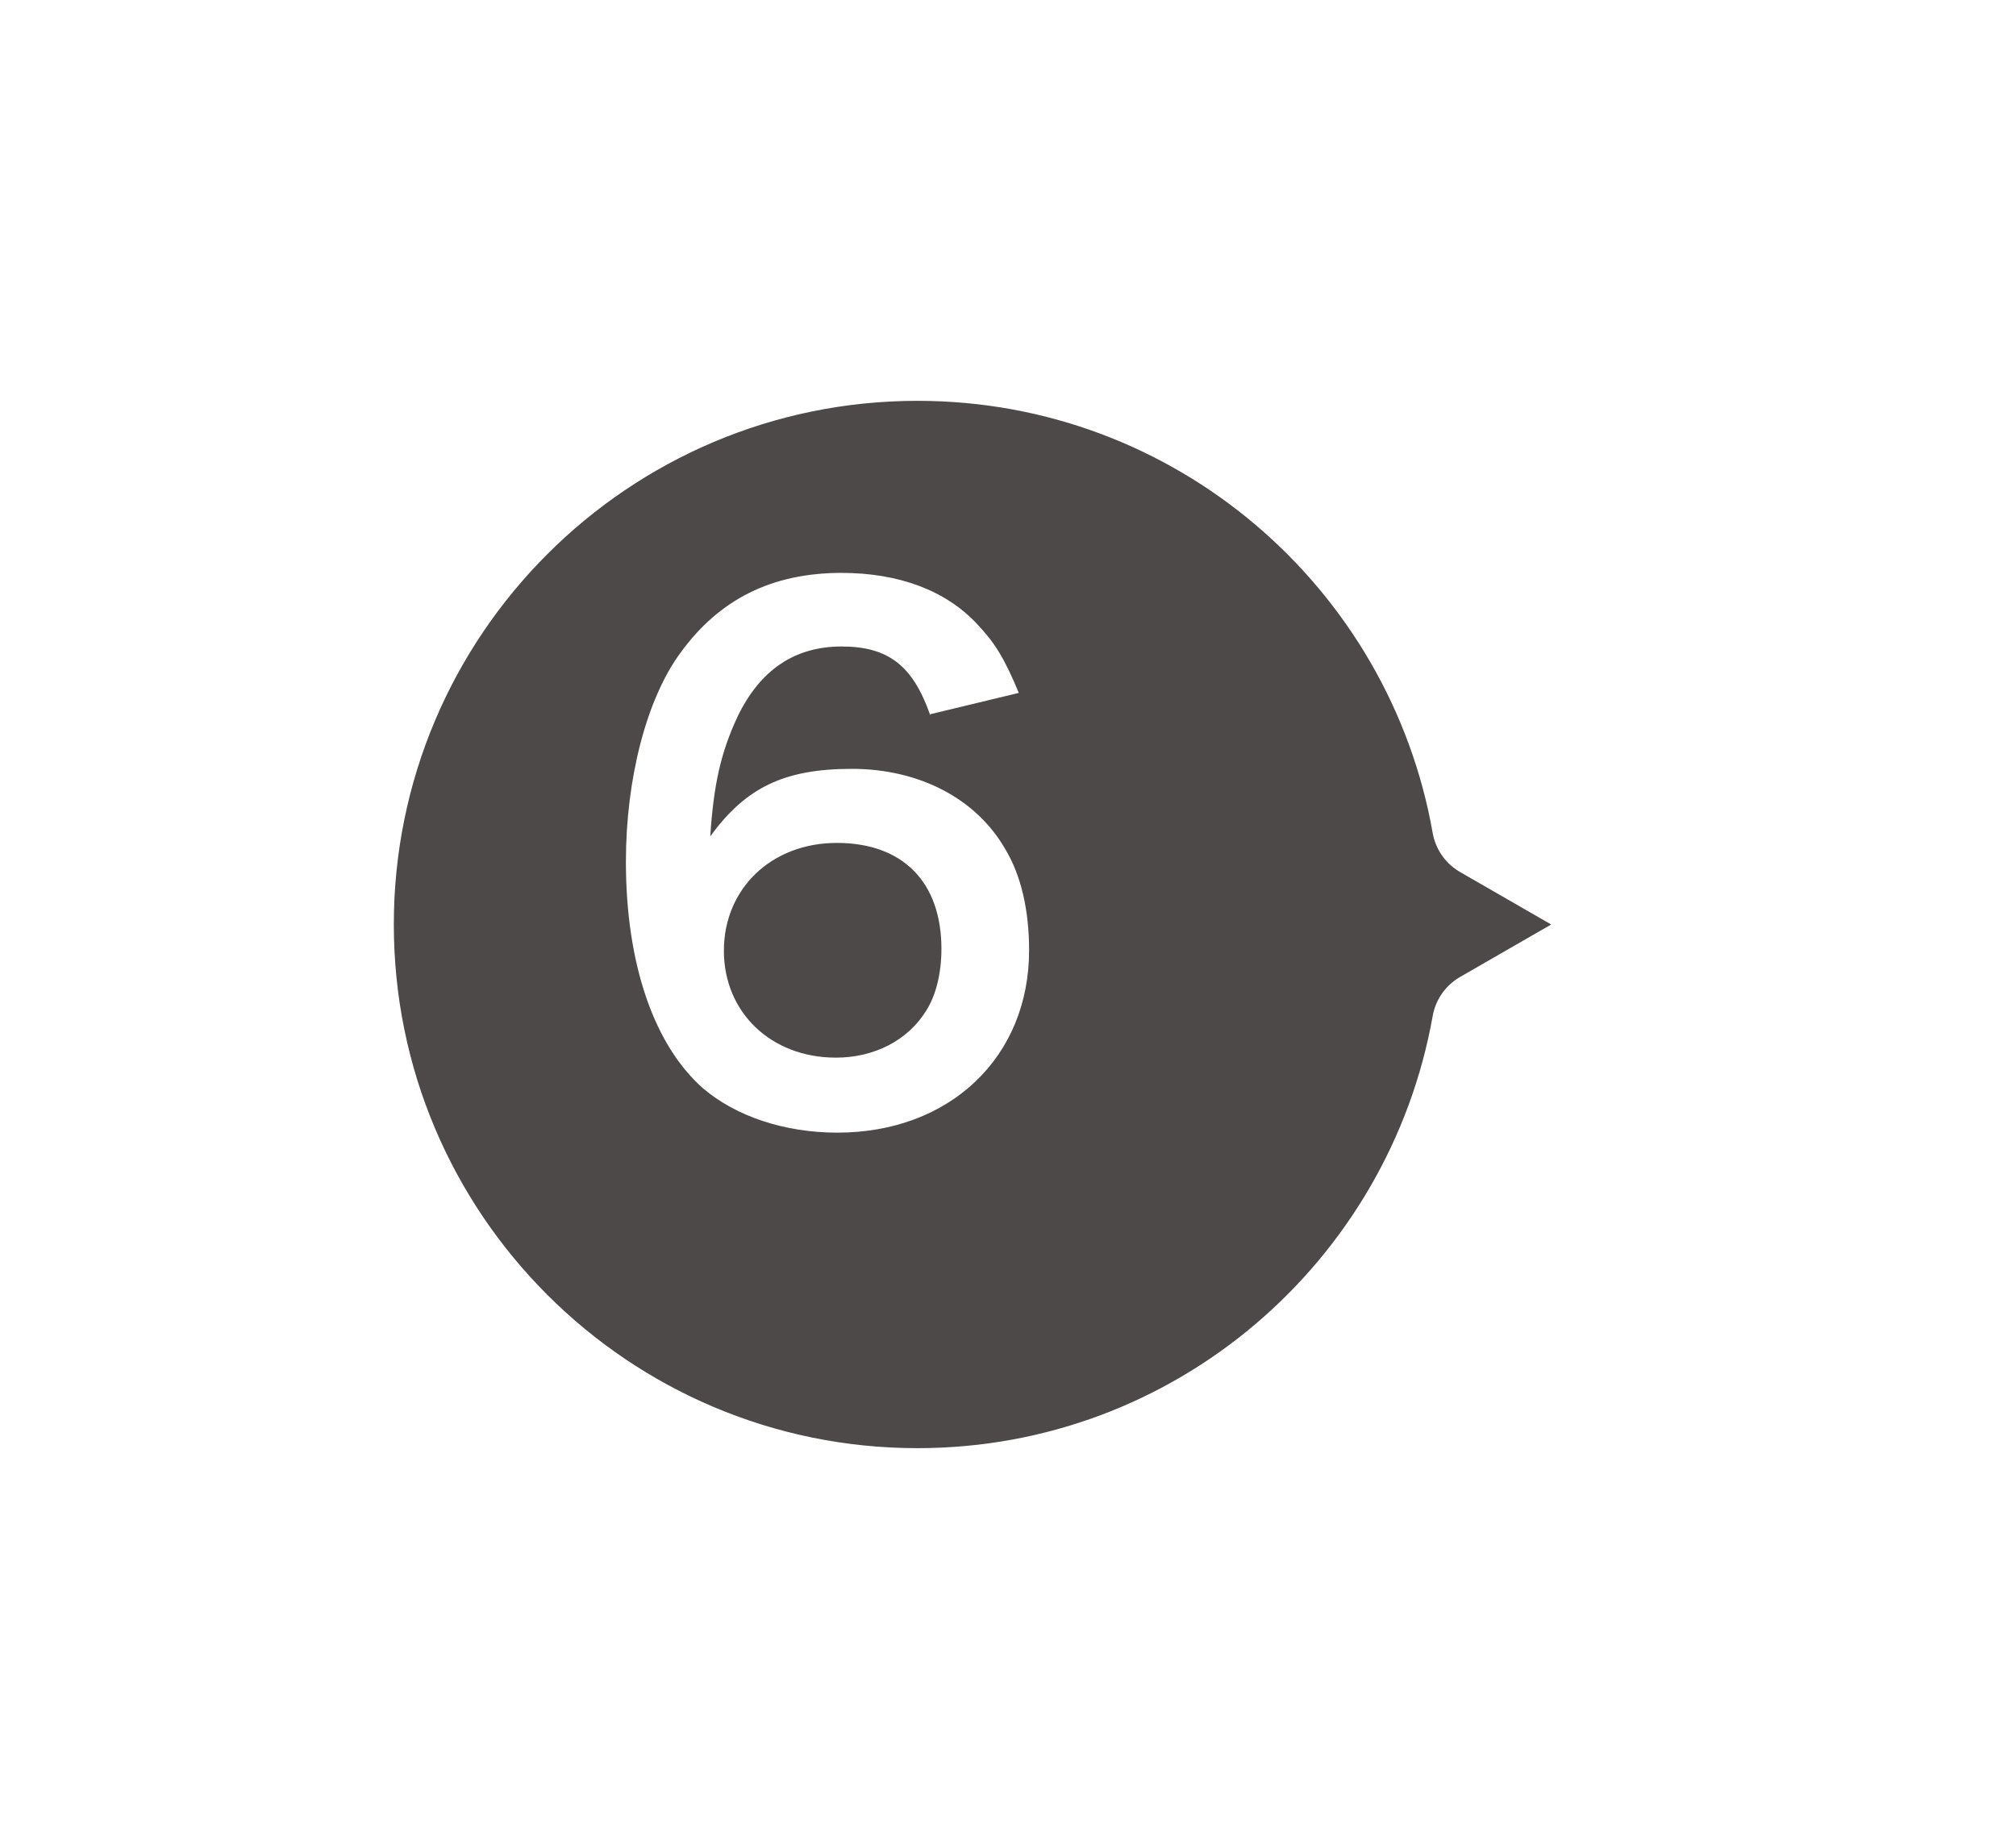 <?xml version="1.0" encoding="UTF-8"?><svg id="_レイヤー_2" xmlns="http://www.w3.org/2000/svg" xmlns:xlink="http://www.w3.org/1999/xlink" viewBox="0 0 43 39"><defs><style>.cls-1{fill:#fff;}.cls-2{fill:#4c4948;filter:url(#drop-shadow-1);stroke:#fff;stroke-linecap:round;stroke-linejoin:round;stroke-width:2.4px;}</style><filter id="drop-shadow-1" filterUnits="userSpaceOnUse"><feOffset dx="1.8" dy="1.8"/><feGaussianBlur result="blur" stdDeviation="1.8"/><feFlood flood-color="#000" flood-opacity=".75"/><feComposite in2="blur" operator="in"/><feComposite in="SourceGraphic"/></filter></defs><g id="_レイヤー_1-2"><g><path class="cls-2" d="m17.77,5.55c-6.83,0-12.37,5.54-12.37,12.37,0,6.83,5.54,12.37,12.37,12.37,6.09,0,11.14-4.41,12.17-10.21l3.75-2.16-3.75-2.16c-1.02-5.8-6.08-10.21-12.17-10.21Z"/><path class="cls-1" d="m19.84,15.25c-.37-1.05-.89-1.46-1.89-1.46s-1.74.5-2.22,1.5c-.35.75-.51,1.44-.58,2.55.76-1.05,1.59-1.44,3.02-1.44s2.65.63,3.27,1.71c.34.56.51,1.31.51,2.16,0,2.28-1.69,3.89-4.09,3.89-1.13,0-2.17-.35-2.87-.95-1.04-.92-1.64-2.65-1.64-4.83,0-1.77.44-3.47,1.16-4.45.83-1.15,1.96-1.71,3.44-1.71,1.21,0,2.22.37,2.89,1.09.37.39.58.72.89,1.47l-1.91.46Zm-4.4,5.03c0,1.31,1,2.28,2.39,2.28.82,0,1.54-.37,1.93-1.01.21-.33.32-.81.32-1.31,0-1.43-.83-2.26-2.23-2.26s-2.41.98-2.41,2.3Z"/></g></g></svg>
